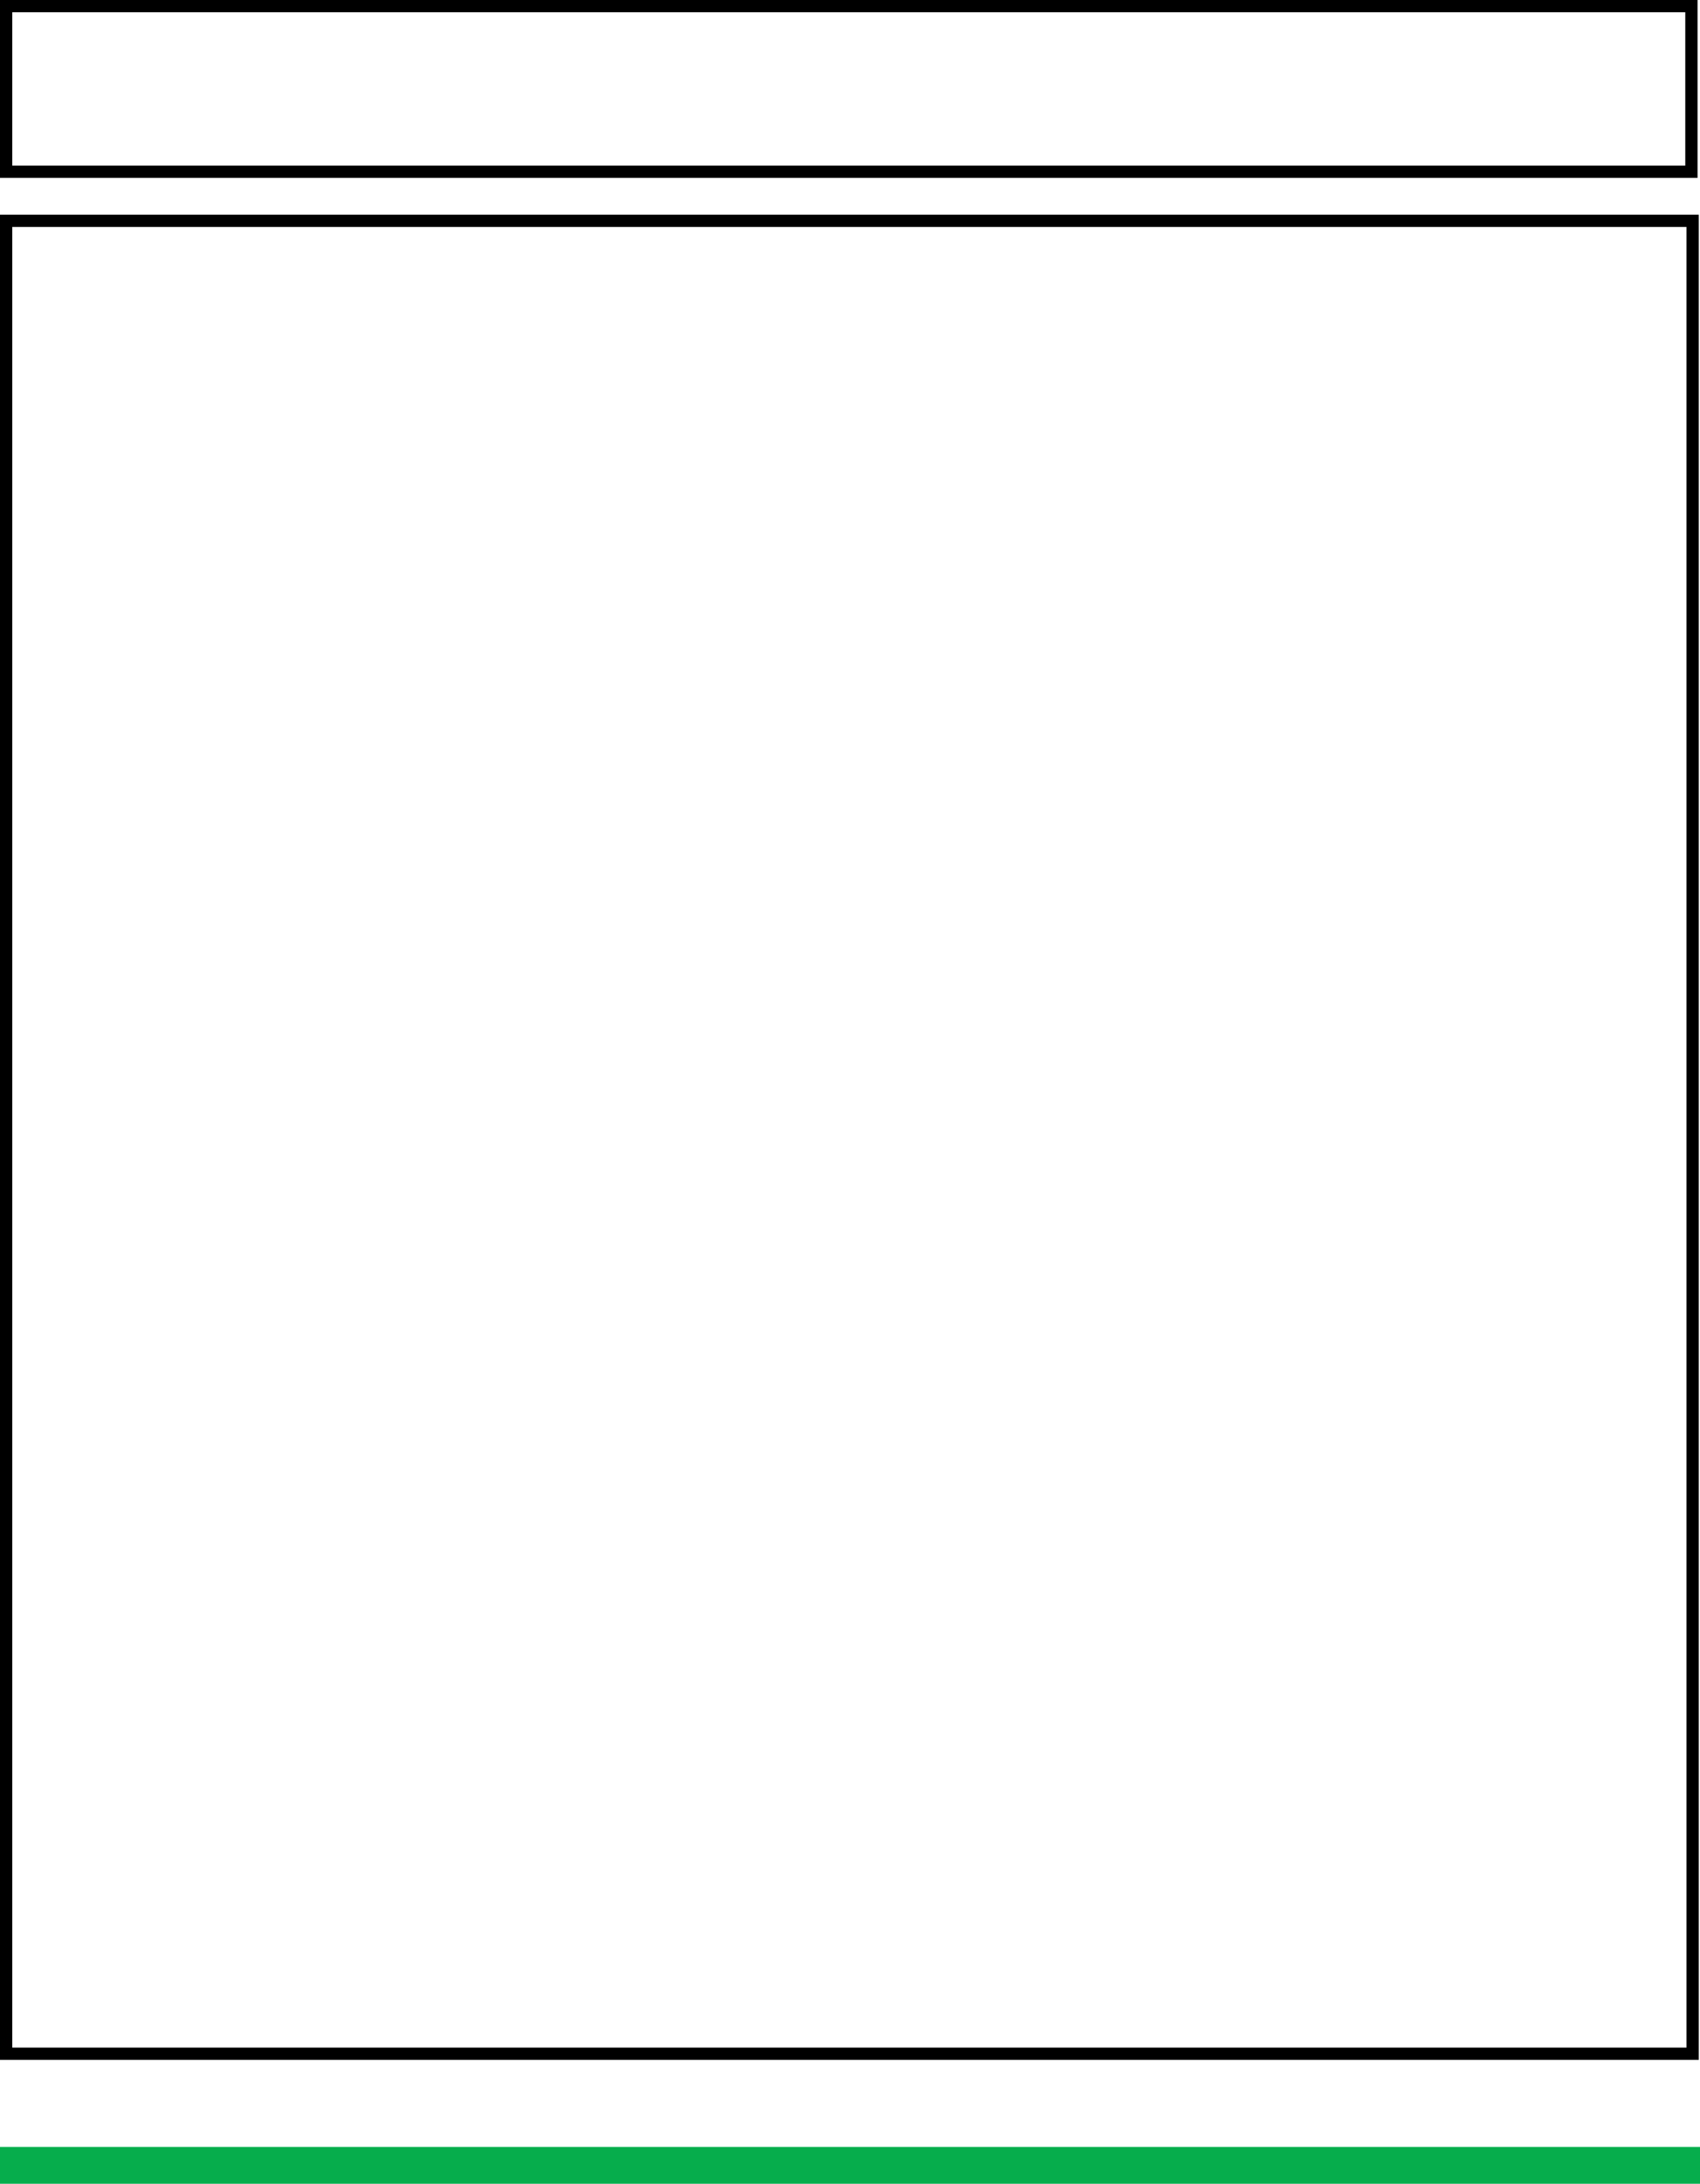 <?xml version="1.0" encoding="utf-8"?>
<!-- Generator: Adobe Illustrator 22.1.0, SVG Export Plug-In . SVG Version: 6.00 Build 0)  -->
<svg version="1.1" id="Layer_2" xmlns="http://www.w3.org/2000/svg" xmlns:xlink="http://www.w3.org/1999/xlink" x="0px" y="0px"
	 viewBox="0 0 138.6 178" style="enable-background:new 0 0 138.6 178;" xml:space="preserve">
<style type="text/css">
	.st0{fill:none;stroke:#06AD4C;stroke-width:3;stroke-miterlimit:10;}
	.st1{fill:none;stroke:#000000;stroke-miterlimit:10;}
	.st2{fill:none;stroke:#00AC4C;stroke-width:3;stroke-miterlimit:10;}
</style>
<g>
	<line class="st0" x1="0" y1="176.5" x2="138.6" y2="176.5"/>
</g>
<rect x="0.5" y="18" class="st1" width="137.5" height="149.4"/>
<rect x="0.5" y="0.5" class="st1" width="137.4" height="13.5"/>
</svg>
